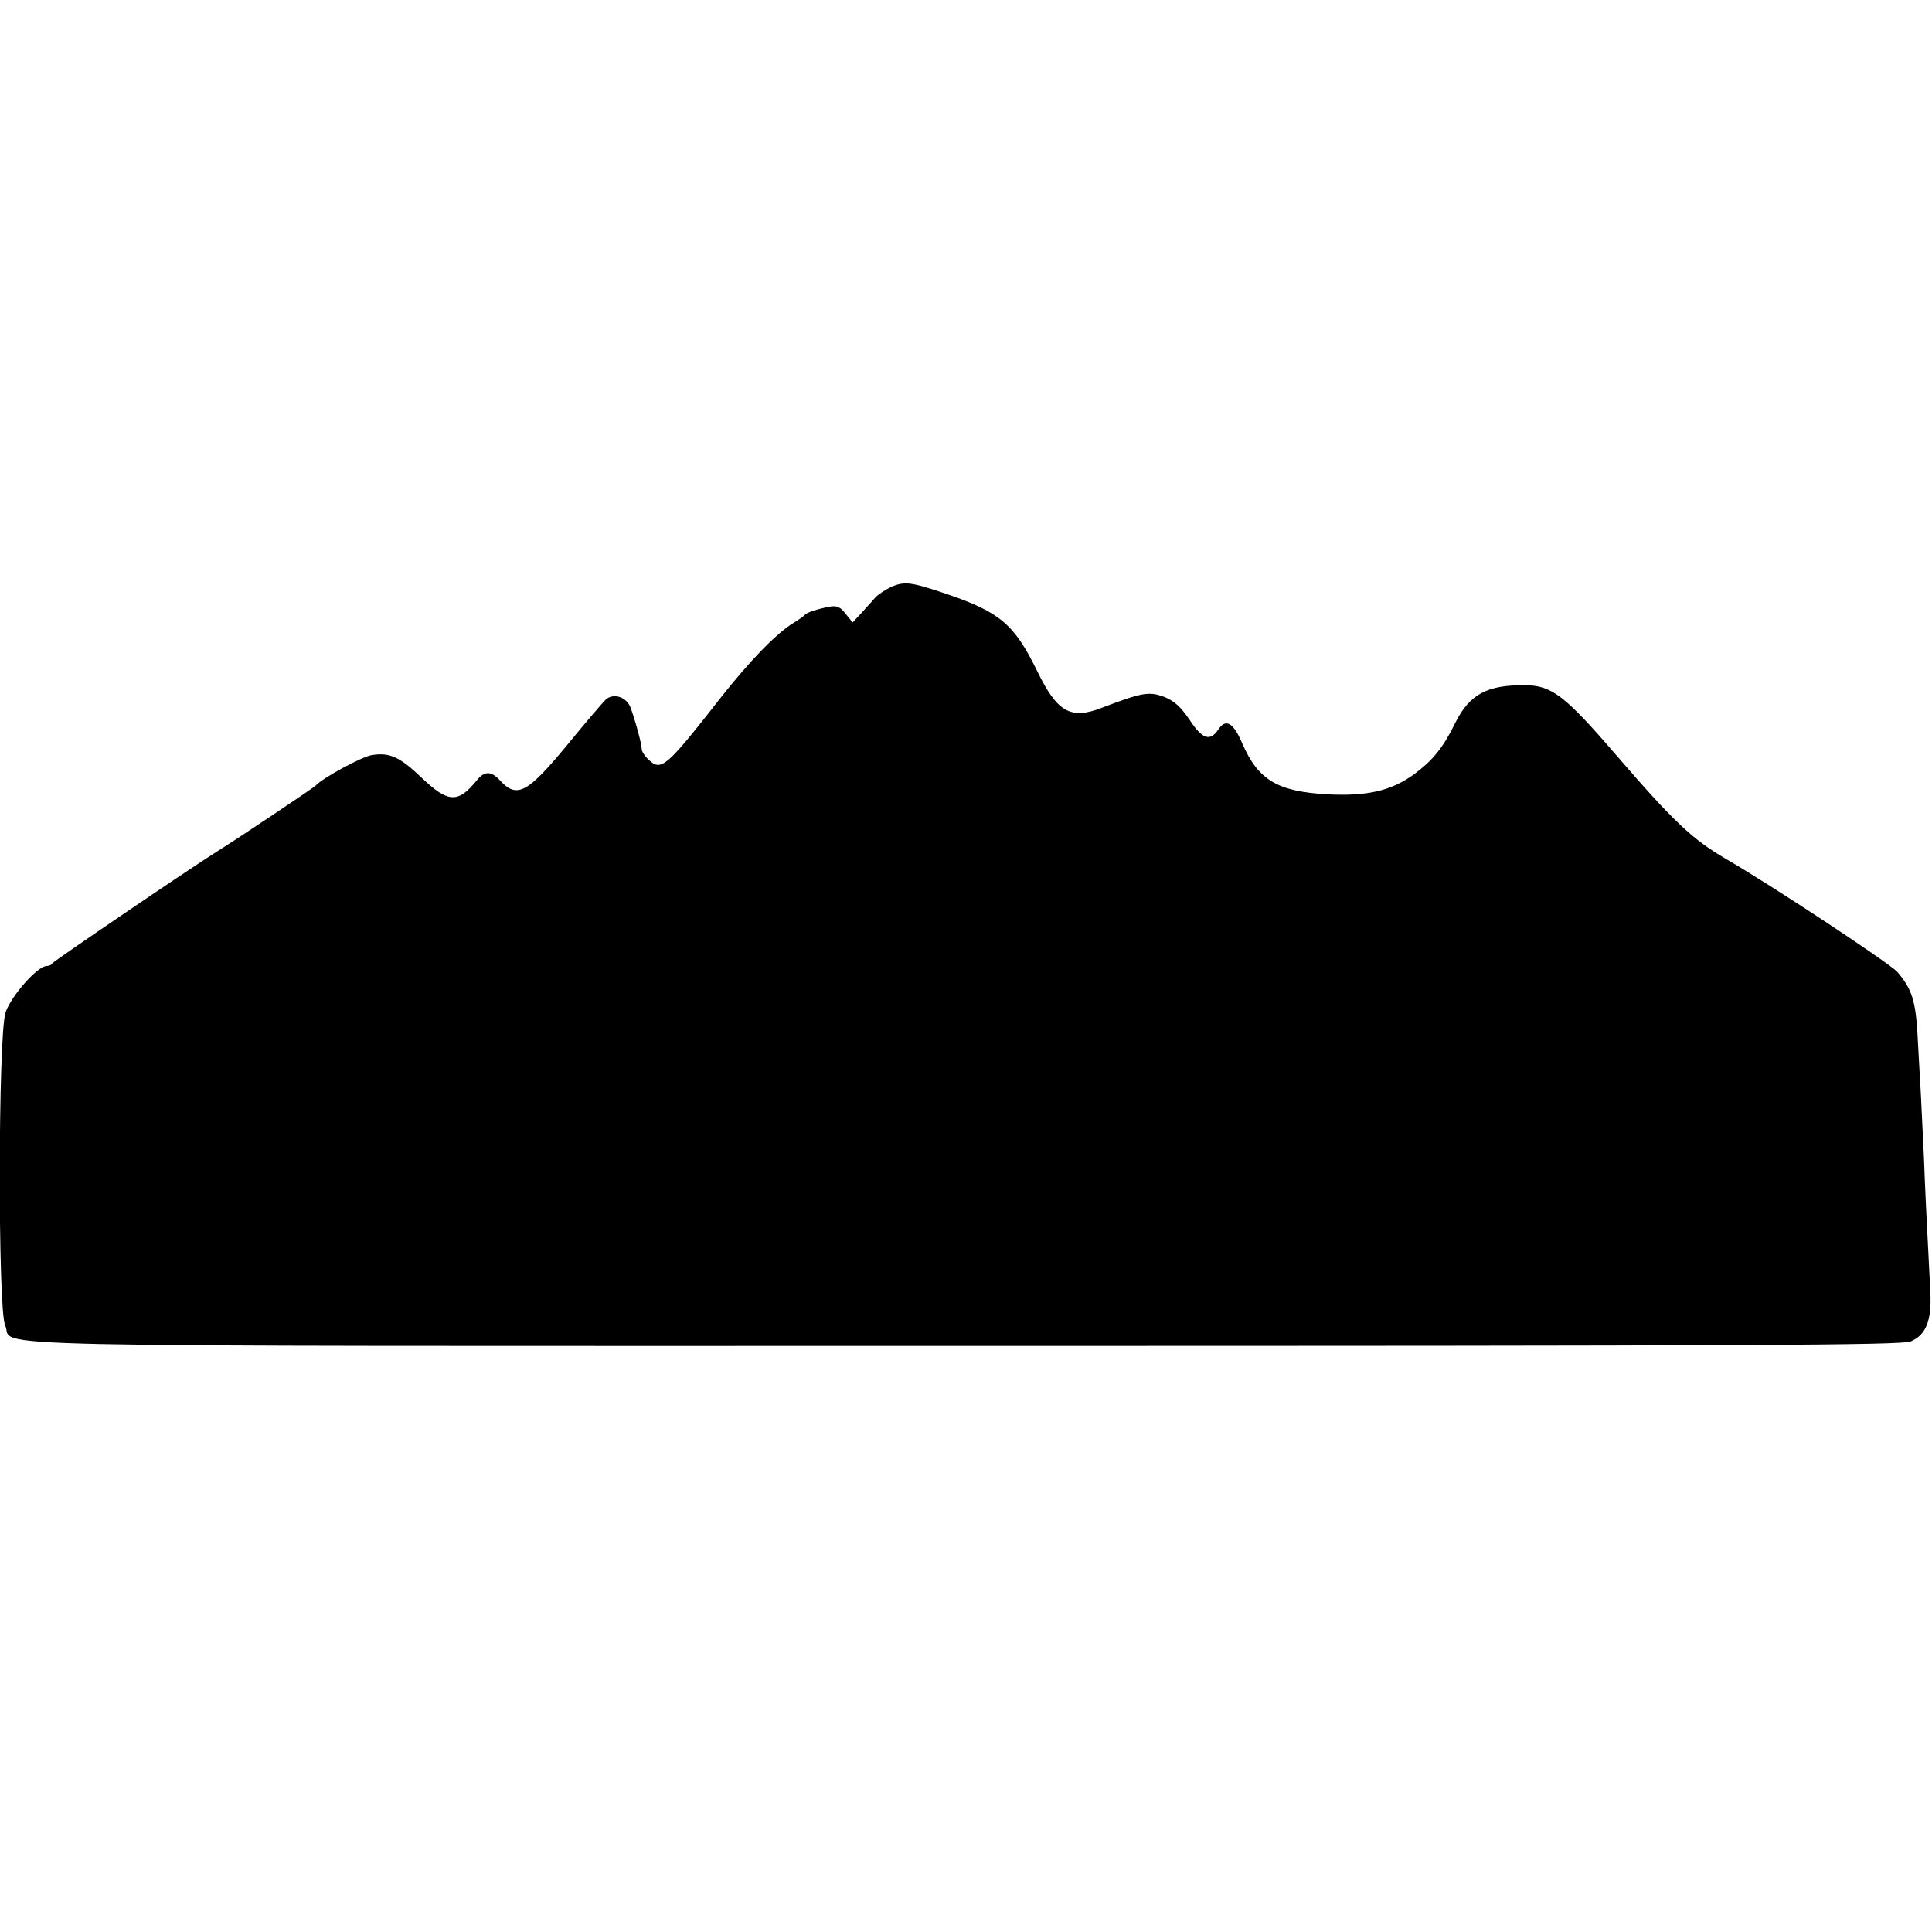 <?xml version="1.0" standalone="no"?>
<!DOCTYPE svg PUBLIC "-//W3C//DTD SVG 20010904//EN"
 "http://www.w3.org/TR/2001/REC-SVG-20010904/DTD/svg10.dtd">
<svg version="1.0" xmlns="http://www.w3.org/2000/svg"
 width="600pt" height="600pt" viewBox="0 0 600 600"
 preserveAspectRatio="xMidYMid meet">
<g transform="translate(0,600) scale(0.1,-0.1)"
fill="#000000" stroke="none">
<path d="M2765 4176 c-16 -8 -38 -22 -47 -32 -9 -11 -29 -32 -43 -48 l-27 -29
-22 27 c-16 21 -27 26 -49 22 -38 -7 -71 -18 -77 -25 -3 -4 -20 -16 -38 -27
-53 -33 -134 -117 -224 -231 -169 -216 -184 -229 -223 -193 -12 11 -22 26 -22
33 0 17 -22 96 -35 130 -12 32 -51 45 -75 26 -9 -8 -63 -71 -121 -142 -124
-150 -156 -168 -209 -111 -27 30 -48 30 -71 2 -60 -74 -90 -72 -174 8 -66 63
-98 78 -153 69 -32 -5 -153 -71 -175 -95 -5 -6 -250 -170 -307 -205 -86 -54
-508 -341 -511 -347 -2 -5 -10 -8 -17 -8 -29 0 -112 -95 -128 -145 -23 -74
-24 -922 -1 -971 33 -70 -231 -64 2983 -64 2441 0 2907 2 2935 14 47 20 65 64
61 151 -13 251 -16 313 -20 420 -3 66 -8 158 -10 205 -3 47 -7 127 -10 178 -6
104 -18 142 -63 194 -25 27 -378 261 -531 350 -105 61 -163 116 -340 321 -161
187 -202 219 -286 219 -116 1 -171 -28 -215 -116 -38 -78 -70 -117 -129 -161
-71 -51 -144 -68 -268 -62 -156 9 -215 44 -265 158 -27 64 -51 79 -74 44 -26
-39 -50 -31 -90 30 -28 41 -47 58 -79 71 -47 17 -67 14 -193 -34 -97 -38 -139
-14 -202 116 -70 143 -115 181 -279 237 -113 38 -132 41 -176 21z"/>
</g>
</svg>

